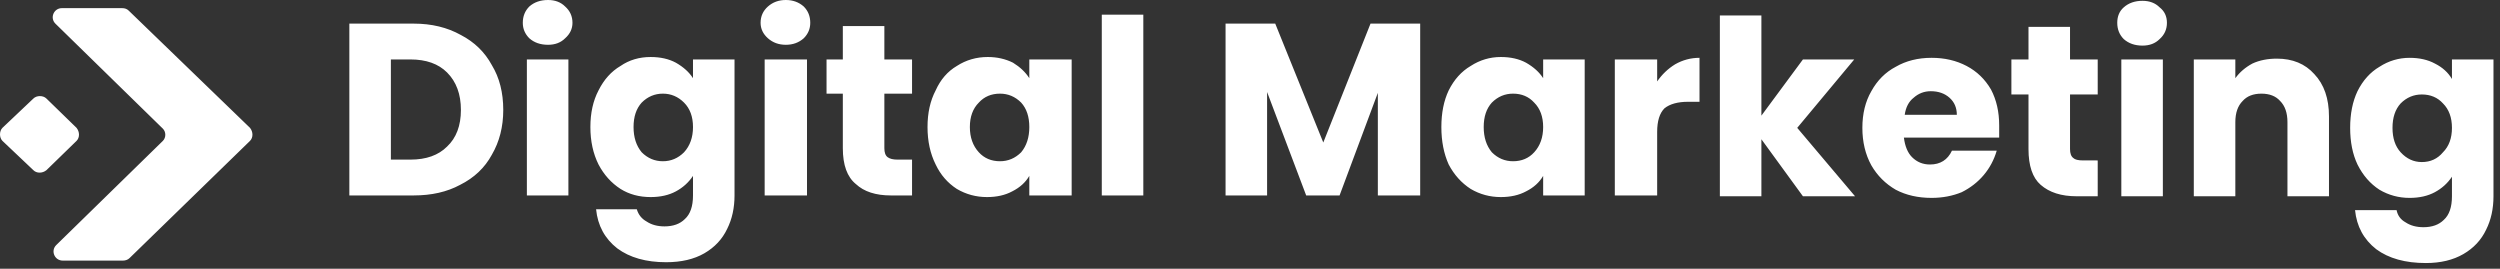 <svg version="1.2" xmlns="http://www.w3.org/2000/svg" viewBox="0 0 307 33" width="307" height="33"><rect x="0" y="0" width="307" height="33" fill="#333333" stroke="none"/><style>.a{fill:#fff}</style><path fill-rule="evenodd" class="a" d="m6.8 2.9l13.2 12.9c0.4 0.4 0.4 1.1 0 1.5l-13.1 12.8c-0.7 0.7-0.2 1.9 0.8 1.9h7.4c0.3 0 0.6-0.1 0.8-0.3l14.8-14.4c0.4-0.4 0.4-1.1 0-1.6l-14.9-14.4q-0.3-0.3-0.8-0.3h-7.4c-1 0-1.5 1.2-0.8 1.9zm-2.7 18c0.4 0.4 1.1 0.4 1.6 0l3.7-3.6c0.4-0.4 0.4-1.1 0-1.6l-3.7-3.6c-0.2-0.2-0.5-0.3-0.8-0.3-0.3 0-0.6 0.1-0.8 0.3l-3.8 3.6c-0.2 0.2-0.3 0.5-0.3 0.8 0 0.3 0.1 0.6 0.3 0.8l3.8 3.6zm38.8-18v21.1h7.9q3.3 0 5.7-1.3 2.6-1.3 3.9-3.7 1.4-2.4 1.4-5.5 0-3.2-1.4-5.5-1.3-2.4-3.8-3.7-2.5-1.4-5.8-1.4zm5.1 16.7v-12.3h2.4q2.9 0 4.5 1.6 1.7 1.7 1.7 4.6 0 2.9-1.7 4.5-1.6 1.6-4.5 1.6zm21.4-14.9q0.9-0.8 0.9-1.9 0-1.2-0.9-2-0.8-0.8-2.1-0.8-1.4 0-2.3 0.8-0.8 0.8-0.8 2 0 1.1 0.8 1.9 0.9 0.8 2.3 0.8 1.3 0 2.1-0.8zm-4.7 2.6v16.7h5.1v-16.7zm11.5 0.8q-1.7 1-2.7 3-1 1.9-1 4.5 0 2.6 1 4.6 1 1.9 2.7 3 1.6 1 3.7 1 1.8 0 3.1-0.7 1.3-0.7 2.1-1.9v2.4q0 2-1 2.9-0.9 0.9-2.5 0.9-1.3 0-2.2-0.6-0.9-0.5-1.2-1.5h-5q0.3 3 2.6 4.8 2.3 1.7 6 1.7 2.8 0 4.7-1.1 1.9-1.1 2.8-3 0.9-1.8 0.9-4.1v-16.7h-5.1v2.3q-0.7-1.1-2.1-1.9-1.3-0.7-3.1-0.7-2.1 0-3.7 1.1zm7.8 10.6q-1.1 1.1-2.6 1.1-1.5 0-2.6-1.1-1-1.2-1-3.1 0-1.9 1-3 1.1-1.1 2.6-1.1 1.5 0 2.6 1.1 1.1 1.1 1.1 3 0 1.9-1.1 3.1zm14.7-14q0.8-0.8 0.8-1.9 0-1.2-0.8-2-0.9-0.8-2.2-0.8-1.3 0-2.2 0.8-0.9 0.8-0.9 2 0 1.1 0.9 1.9 0.9 0.8 2.2 0.8 1.3 0 2.2-0.8zm-4.8 2.6v16.7h5.2v-16.7zm16.3 12.3q-0.8 0-1.2-0.3-0.4-0.3-0.4-1.1v-6.7h3.4v-4.2h-3.4v-4.1h-5.1v4.1h-2v4.2h2v6.7q0 3.1 1.6 4.4 1.5 1.4 4.3 1.4h2.6v-4.4zm4.7 0.6q0.9 1.9 2.6 3 1.7 1 3.7 1 1.8 0 3.1-0.7 1.4-0.7 2.1-1.9v2.4h5.2v-16.7h-5.2v2.3q-0.7-1.1-2-1.9-1.4-0.7-3.1-0.7-2.1 0-3.8 1.1-1.7 1-2.6 3-1 1.9-1 4.5 0 2.6 1 4.6zm10.5-1.5q-1.1 1.1-2.6 1.1-1.6 0-2.6-1.1-1.1-1.2-1.1-3.1 0-1.9 1.1-3 1-1.1 2.6-1.1 1.5 0 2.6 1.1 1 1.1 1 3 0 1.9-1 3.1zm9.9-16.9v22.2h5.1v-22.2zm33 1.1l-5.8 14.6-5.9-14.6h-6.1v21.1h5.1v-12.7l4.8 12.7h4.1l4.7-12.6v12.6h5.2v-21.1zm9.6 17.3q1 1.9 2.7 3 1.7 1 3.7 1 1.8 0 3.1-0.7 1.4-0.7 2.1-1.9v2.4h5.1v-16.7h-5.1v2.3q-0.7-1.1-2.1-1.9-1.3-0.7-3.1-0.7-2 0-3.7 1.1-1.7 1-2.7 3-0.9 1.9-0.9 4.5 0 2.6 0.9 4.6zm10.5-1.5q-1 1.1-2.6 1.1-1.5 0-2.6-1.1-1-1.2-1-3.1 0-1.9 1-3 1.1-1.1 2.6-1.1 1.6 0 2.6 1.1 1.1 1.1 1.1 3 0 1.9-1.1 3.1zm15.1-11.4h-5.2v16.7h5.2v-7.8q0-2 0.9-2.9 1-0.8 2.9-0.8h1.4v-5.4q-1.6 0-3 0.8-1.3 0.8-2.2 2.1zm24.3 16.8l-7.1-8.4 7-8.4h-6.3l-5.1 6.9v-12.3h-5.1v22.2h5.1v-7l5.1 7zm16.7-13.1q-1.1-1.9-3-2.9-1.9-1-4.3-1-2.5 0-4.4 1.1-1.9 1-3 3-1.1 1.9-1.1 4.5 0 2.6 1.1 4.6 1.1 1.9 3 3 1.9 1 4.4 1 2 0 3.7-0.7 1.6-0.8 2.7-2.1 1.1-1.3 1.6-3h-5.5q-0.8 1.7-2.7 1.7-1.3 0-2.2-0.9-0.8-0.8-1-2.4h11.7q0-0.7 0-1.5 0-2.5-1-4.4zm-10.6 3.1q0.2-1.4 1.1-2.1 0.9-0.8 2.1-0.8 1.4 0 2.3 0.8 0.9 0.8 0.9 2.1zm21.9 5.6q-0.9 0-1.2-0.3-0.4-0.3-0.4-1.1v-6.7h3.4v-4.3h-3.4v-4h-5.1v4h-2.1v4.3h2.1v6.7q0 3.1 1.5 4.4 1.6 1.4 4.4 1.4h2.6v-4.4zm9.4-14.9q0.9-0.8 0.9-2 0-1.2-0.9-1.9-0.8-0.8-2.1-0.8-1.4 0-2.3 0.8-0.8 0.7-0.8 1.9 0 1.2 0.8 2 0.9 0.8 2.3 0.8 1.3 0 2.1-0.8zm-4.7 2.5v16.8h5.1v-16.8zm16.1 0.5q-1.3 0.7-2.1 1.8v-2.3h-5.1v16.8h5.1v-9.1q0-1.7 0.9-2.6 0.8-0.9 2.3-0.9 1.5 0 2.3 0.9 0.9 0.9 0.9 2.6v9.1h5.1v-9.8q0-3.3-1.8-5.2-1.7-1.9-4.6-1.9-1.7 0-3 0.6zm15.6 0.4q-1.7 1-2.7 3-0.9 1.9-0.9 4.5 0 2.6 0.9 4.5 1 2 2.7 3.1 1.7 1 3.7 1 1.8 0 3.1-0.7 1.3-0.7 2.1-1.9v2.4q0 2-1 2.9-0.9 0.9-2.5 0.9-1.3 0-2.2-0.6-0.9-0.5-1.1-1.5h-5.1q0.3 3 2.6 4.8 2.3 1.7 6.1 1.7 2.7 0 4.6-1.1 1.9-1.1 2.8-3 0.9-1.8 0.9-4.1v-16.8h-5.1v2.4q-0.7-1.2-2.1-1.9-1.3-0.7-3.1-0.7-2 0-3.7 1.1zm7.8 10.5q-1 1.2-2.6 1.2-1.5 0-2.6-1.2-1-1.1-1-3 0-1.9 1-3 1.1-1.1 2.6-1.1 1.6 0 2.6 1.1 1.1 1.1 1.1 3 0 1.9-1.1 3z"/></svg>